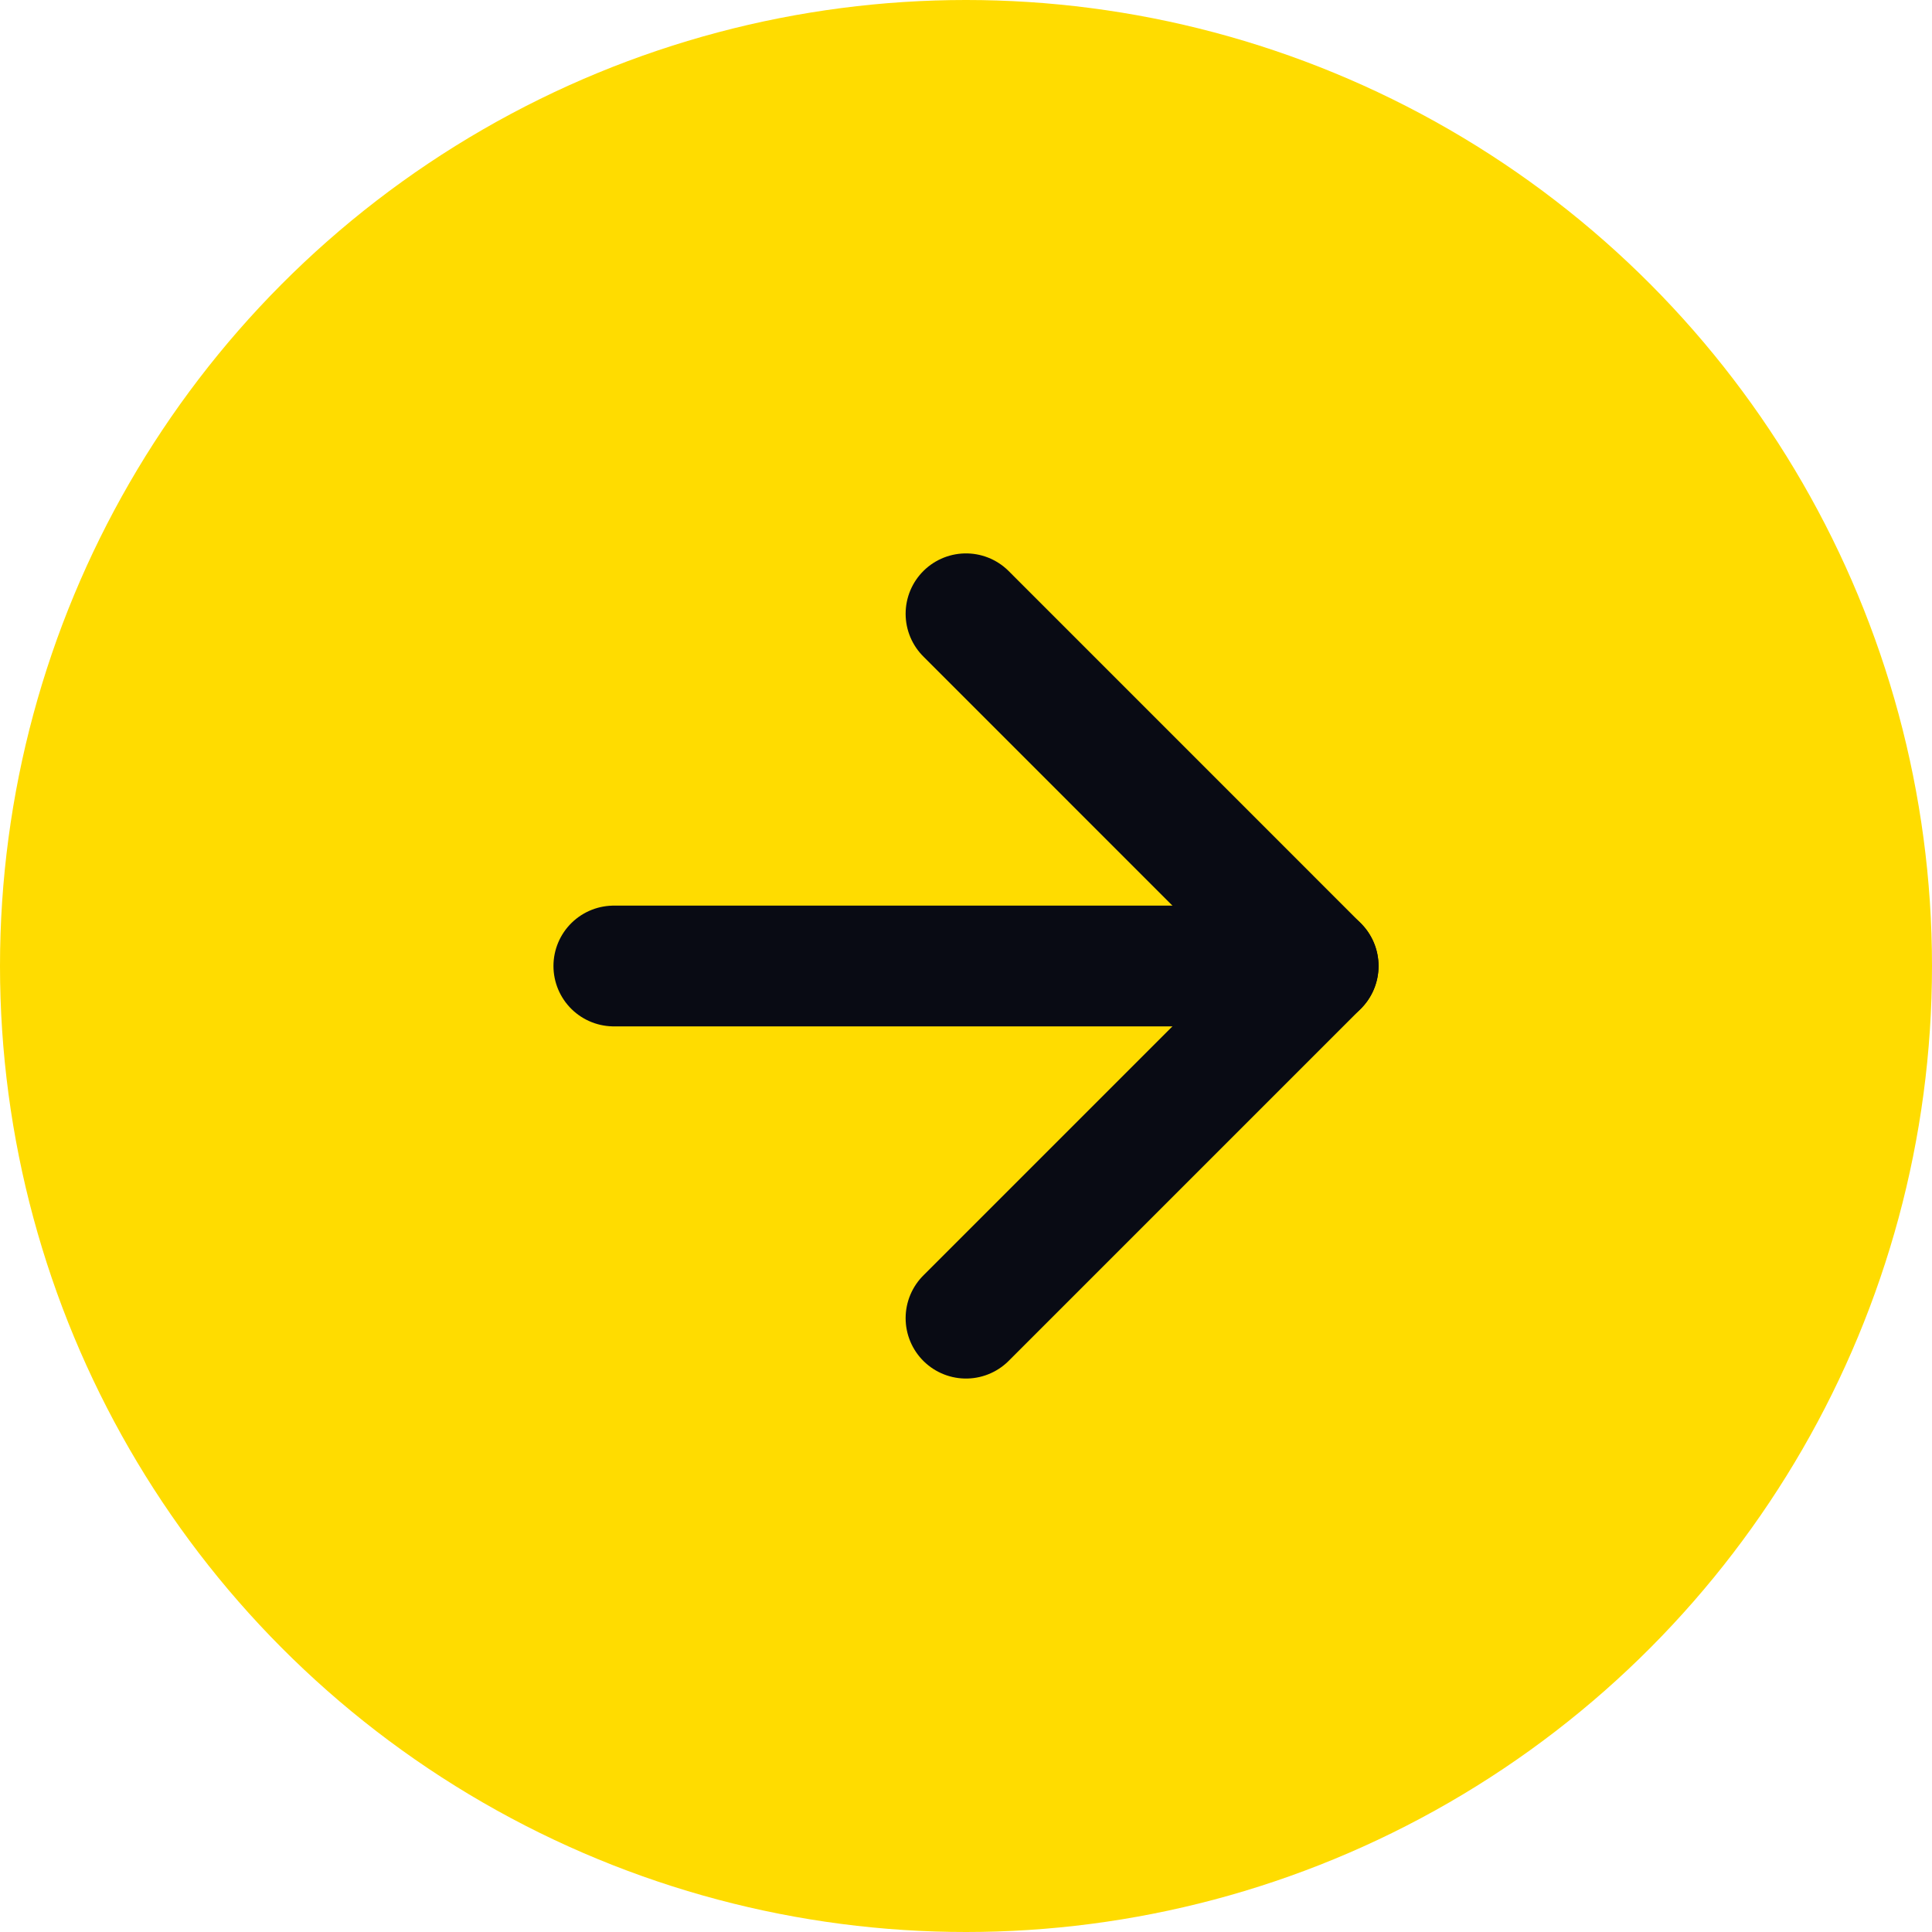 <svg width="32" height="32" viewBox="0 0 32 32" fill="none" xmlns="http://www.w3.org/2000/svg">
<circle cx="16" cy="16" r="16" fill="#FFDC00"/>
<path d="M10.167 16H21.833" stroke="#090B14" stroke-width="2" stroke-linecap="round" stroke-linejoin="round"/>
<path d="M16 10.166L21.833 16L16 21.833" stroke="#090B14" stroke-width="2" stroke-linecap="round" stroke-linejoin="round"/>
</svg>
